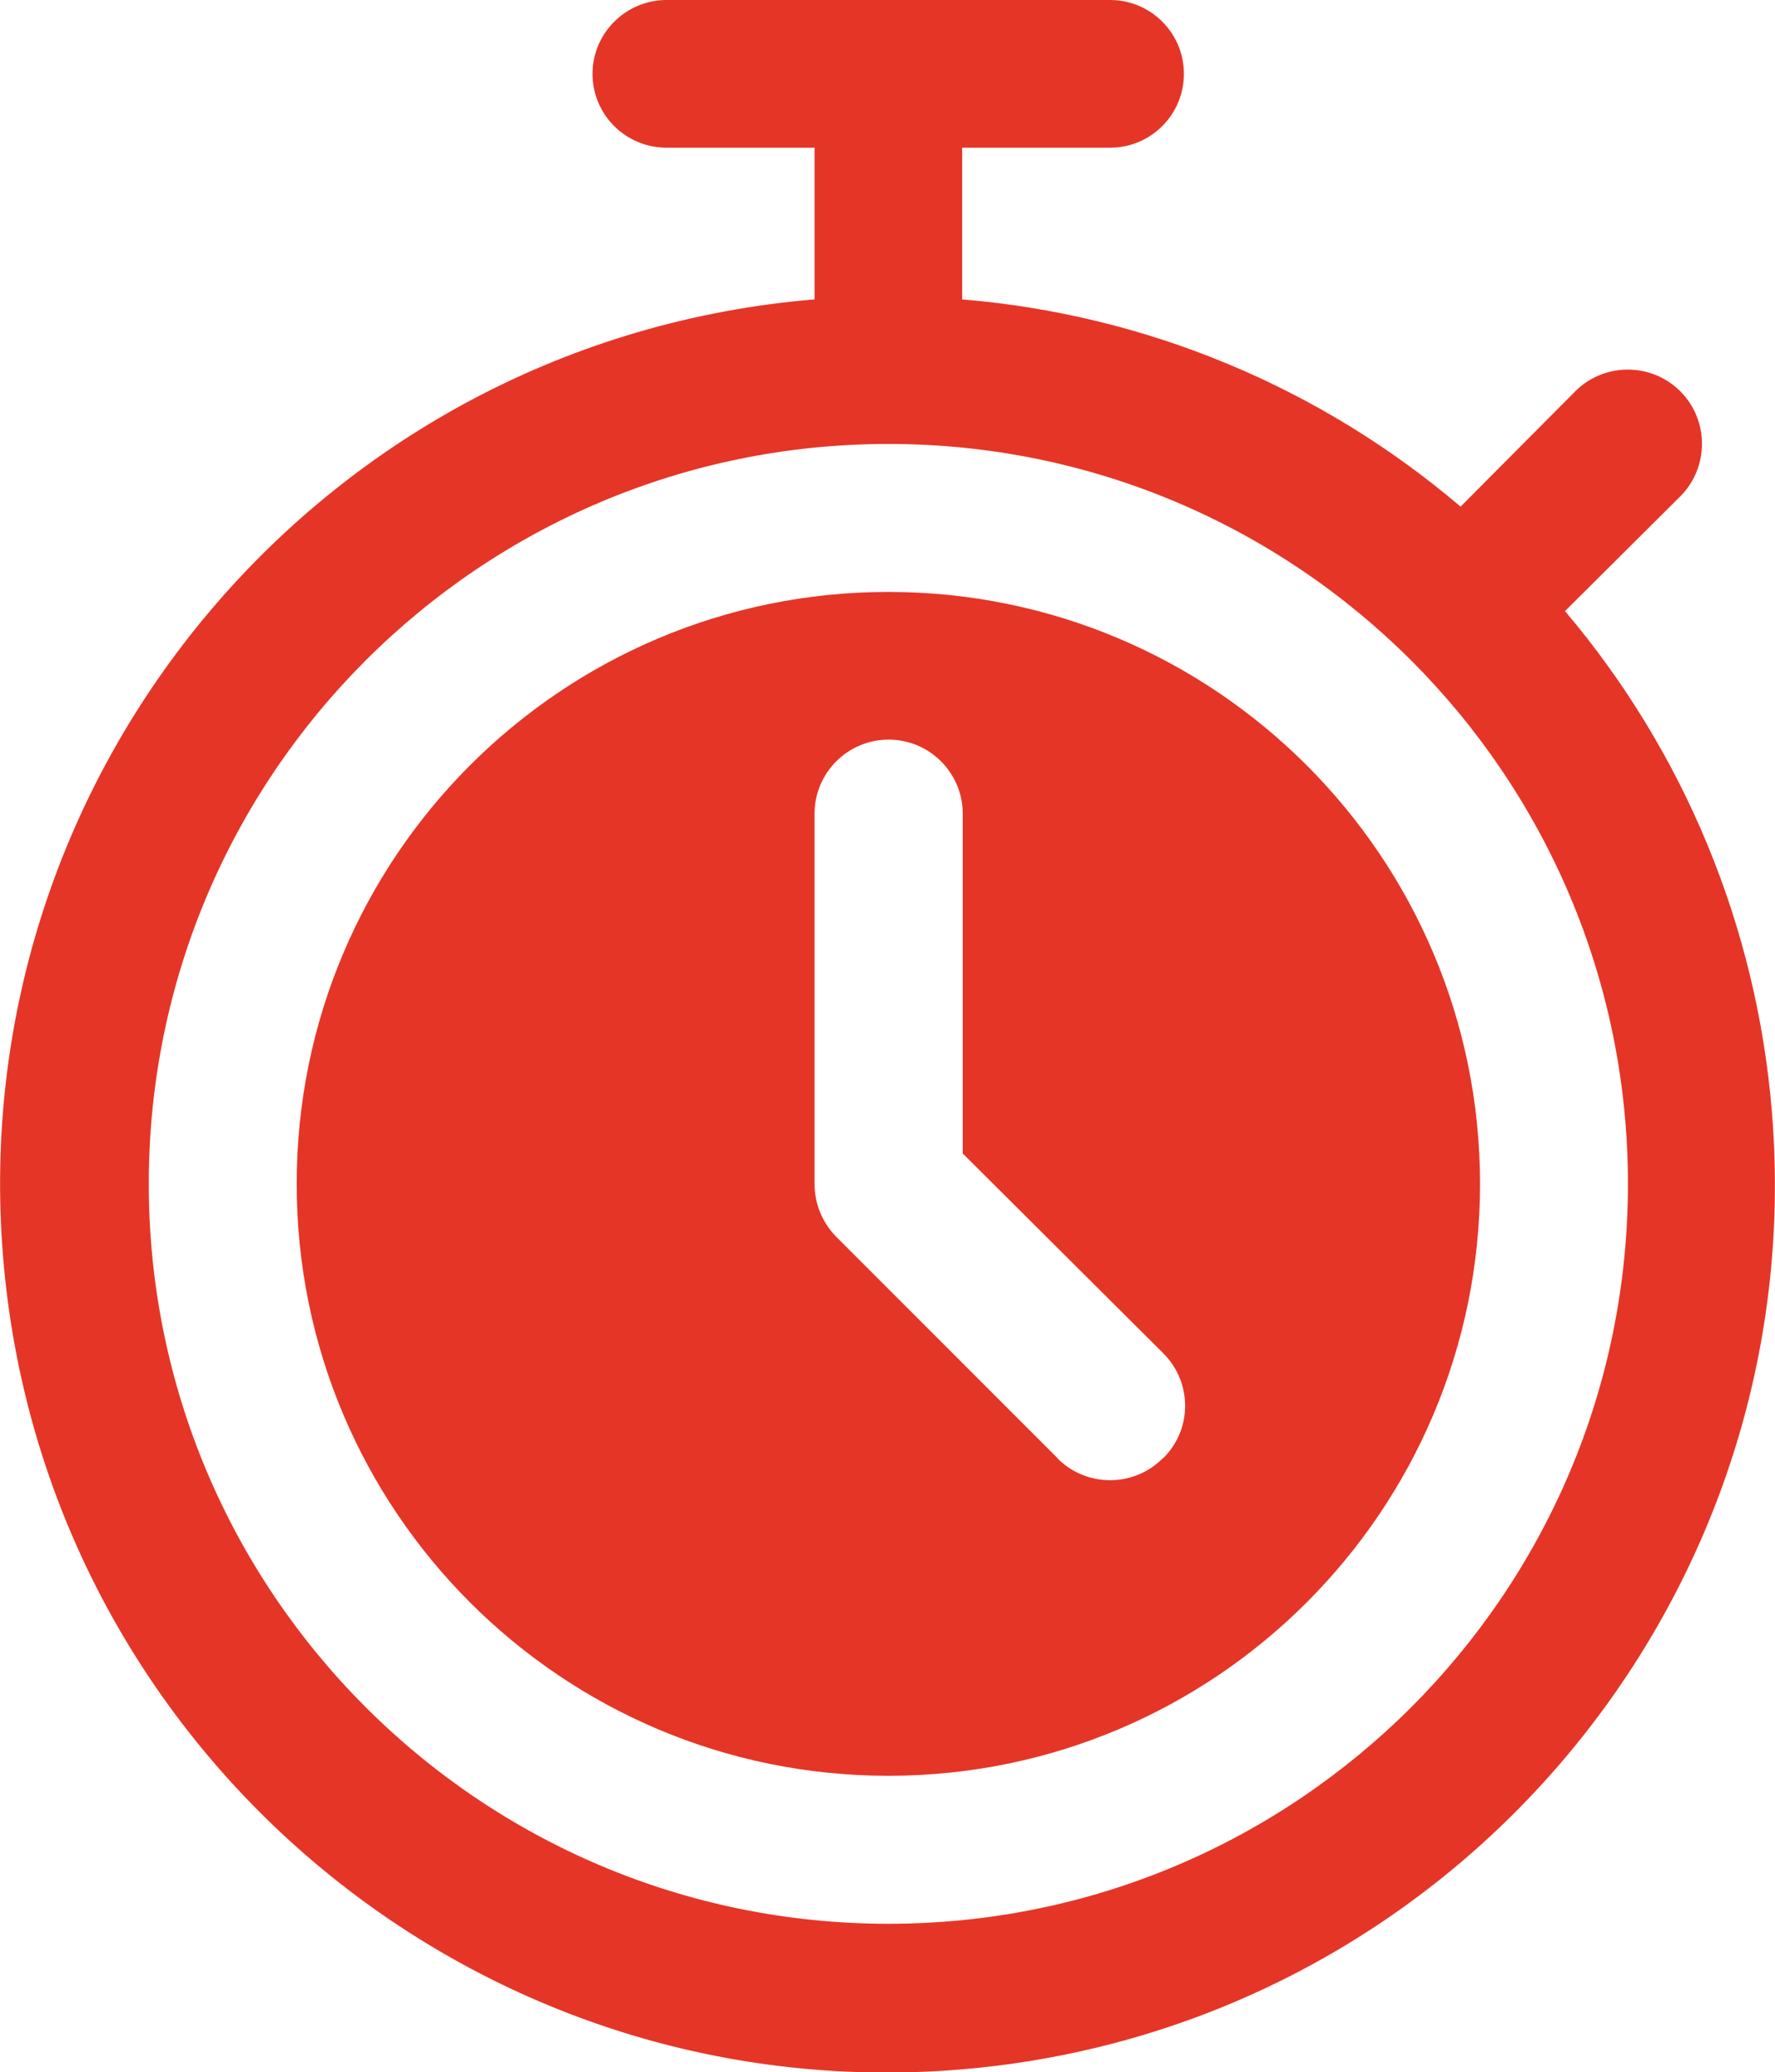 <?xml version="1.0" encoding="utf-8"?>
<!-- Generator: Adobe Illustrator 27.9.0, SVG Export Plug-In . SVG Version: 6.00 Build 0)  -->
<svg version="1.1" id="Capa_1" xmlns="http://www.w3.org/2000/svg" xmlns:xlink="http://www.w3.org/1999/xlink" x="0px" y="0px"
	 viewBox="0 0 62.04 72.4" style="enable-background:new 0 0 62.04 72.4;" xml:space="preserve">
<style type="text/css">
	.st0{clip-path:url(#SVGID_00000044172884334720715810000014540415273808660145_);fill:#E53527;}
</style>
<g>
	<defs>
		<rect id="SVGID_1_" x="0" width="62.04" height="72.4"/>
	</defs>
	<clipPath id="SVGID_00000085212963467802000510000005336541606977480086_">
		<use xlink:href="#SVGID_1_"  style="overflow:visible;"/>
	</clipPath>
	<path style="clip-path:url(#SVGID_00000085212963467802000510000005336541606977480086_);fill:#E53527;" d="M31.05,67.21
		C16.78,67.21,5.2,55.63,5.2,41.36s11.57-25.85,25.85-25.85S56.9,27.08,56.9,41.36S45.33,67.21,31.05,67.21 M54.7,21.35l4.03-4.01
		c1.01-1.01,1.01-2.66,0-3.67c-1.01-1.01-2.66-1.01-3.67,0l-4.01,4.03c-4.91-4.18-11-6.71-17.42-7.24v-5.3h5.17
		c1.43,0,2.58-1.16,2.58-2.58c0-1.43-1.16-2.58-2.58-2.58H23.3c-1.43,0-2.59,1.16-2.59,2.58c0,1.43,1.16,2.58,2.59,2.58h5.17v5.3
		C11.39,11.88-1.3,26.86,0.11,43.94C1.52,61.01,16.5,73.71,33.57,72.3c17.07-1.41,29.77-16.39,28.36-33.47
		C61.4,32.39,58.88,26.28,54.7,21.35"/>
	<path style="clip-path:url(#SVGID_00000085212963467802000510000005336541606977480086_);fill:#E53527;" d="M40.64,50.95
		c-1.01,1.01-2.64,1.02-3.66,0.02c-0.01-0.01-0.01-0.01-0.01-0.02l-7.75-7.75c-0.48-0.49-0.75-1.15-0.75-1.84V28.43
		c0-1.43,1.16-2.59,2.59-2.59s2.59,1.16,2.59,2.59V40.3l7.01,6.98c1.01,1.01,1.02,2.64,0.01,3.65
		C40.65,50.94,40.65,50.94,40.64,50.95 M31.05,20.68c-11.42,0-20.68,9.26-20.68,20.68s9.26,20.68,20.68,20.68
		s20.68-9.26,20.68-20.68S42.47,20.68,31.05,20.68"/>
</g>
</svg>
